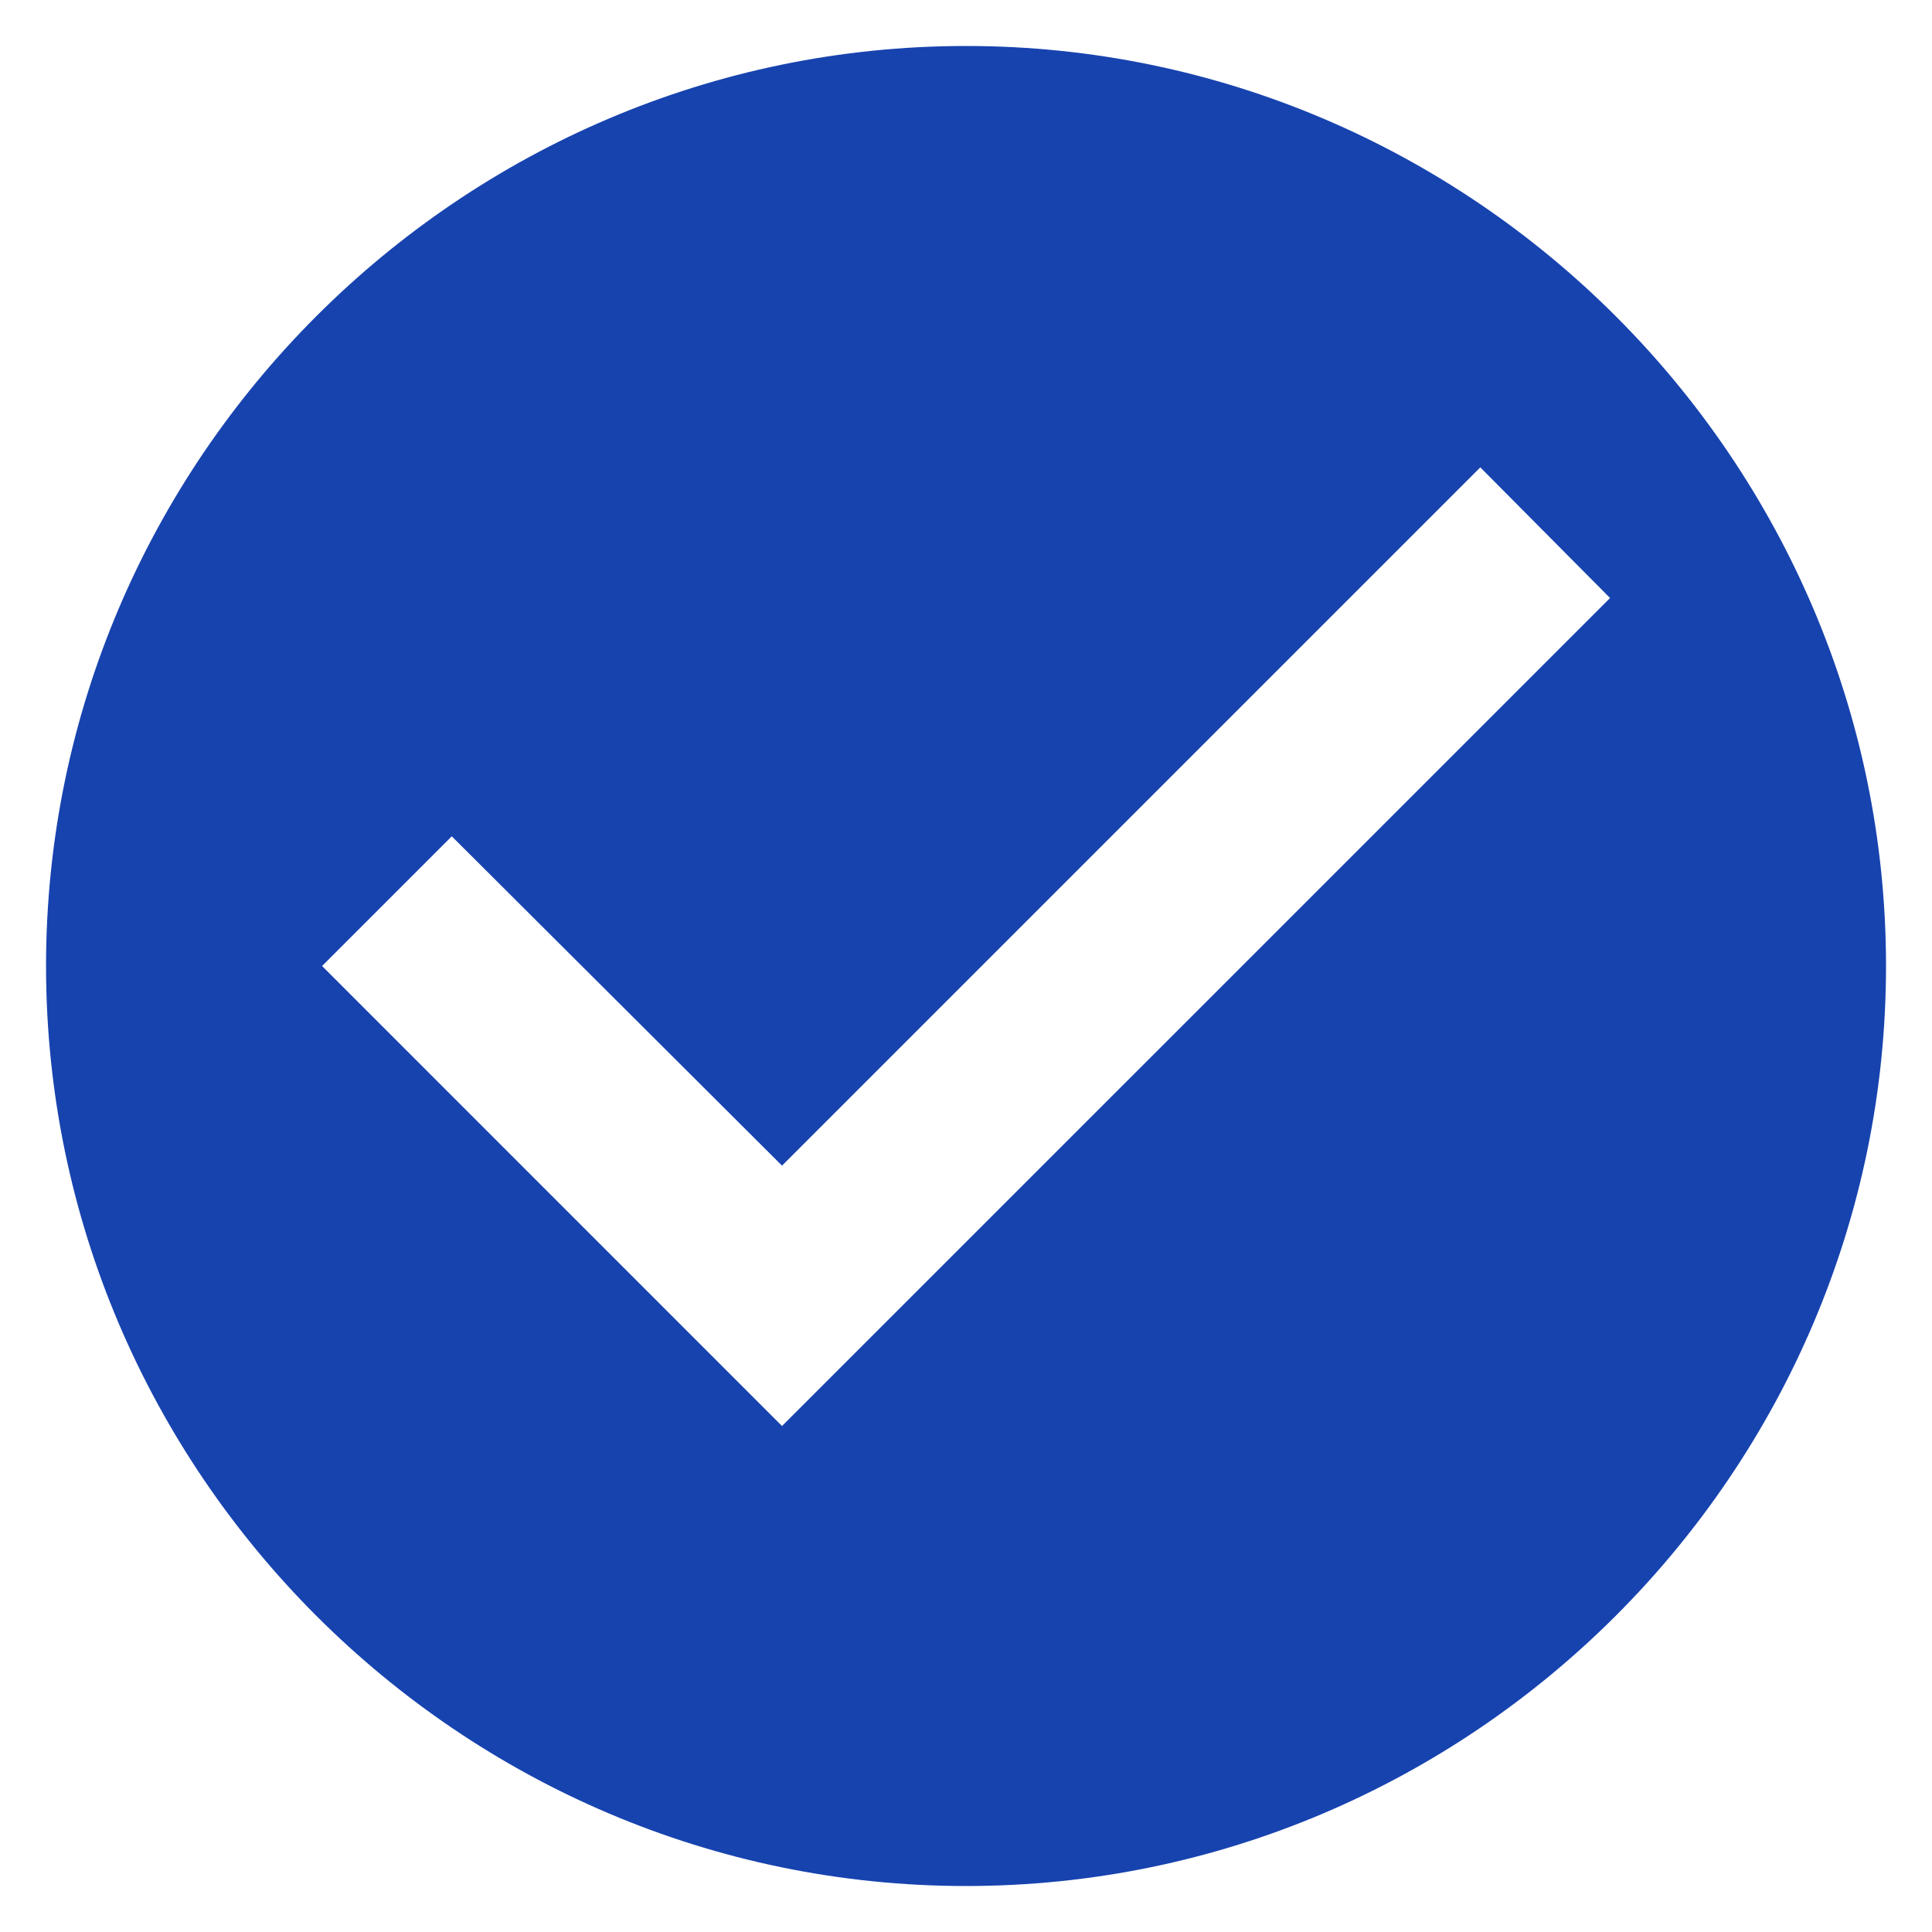 <svg width="30" height="30" viewBox="0 0 30 30" fill="none" xmlns="http://www.w3.org/2000/svg">
<path d="M15.001 0.714C7.143 0.714 0.715 7.143 0.715 15C0.715 22.857 7.143 29.286 15.001 29.286C22.858 29.286 29.286 22.857 29.286 15C29.286 7.143 22.858 0.714 15.001 0.714ZM12.143 22.143L5.001 15L7.015 12.986L12.143 18.1L22.986 7.257L25.001 9.286L12.143 22.143Z" fill="#1743AF"/>
</svg>
